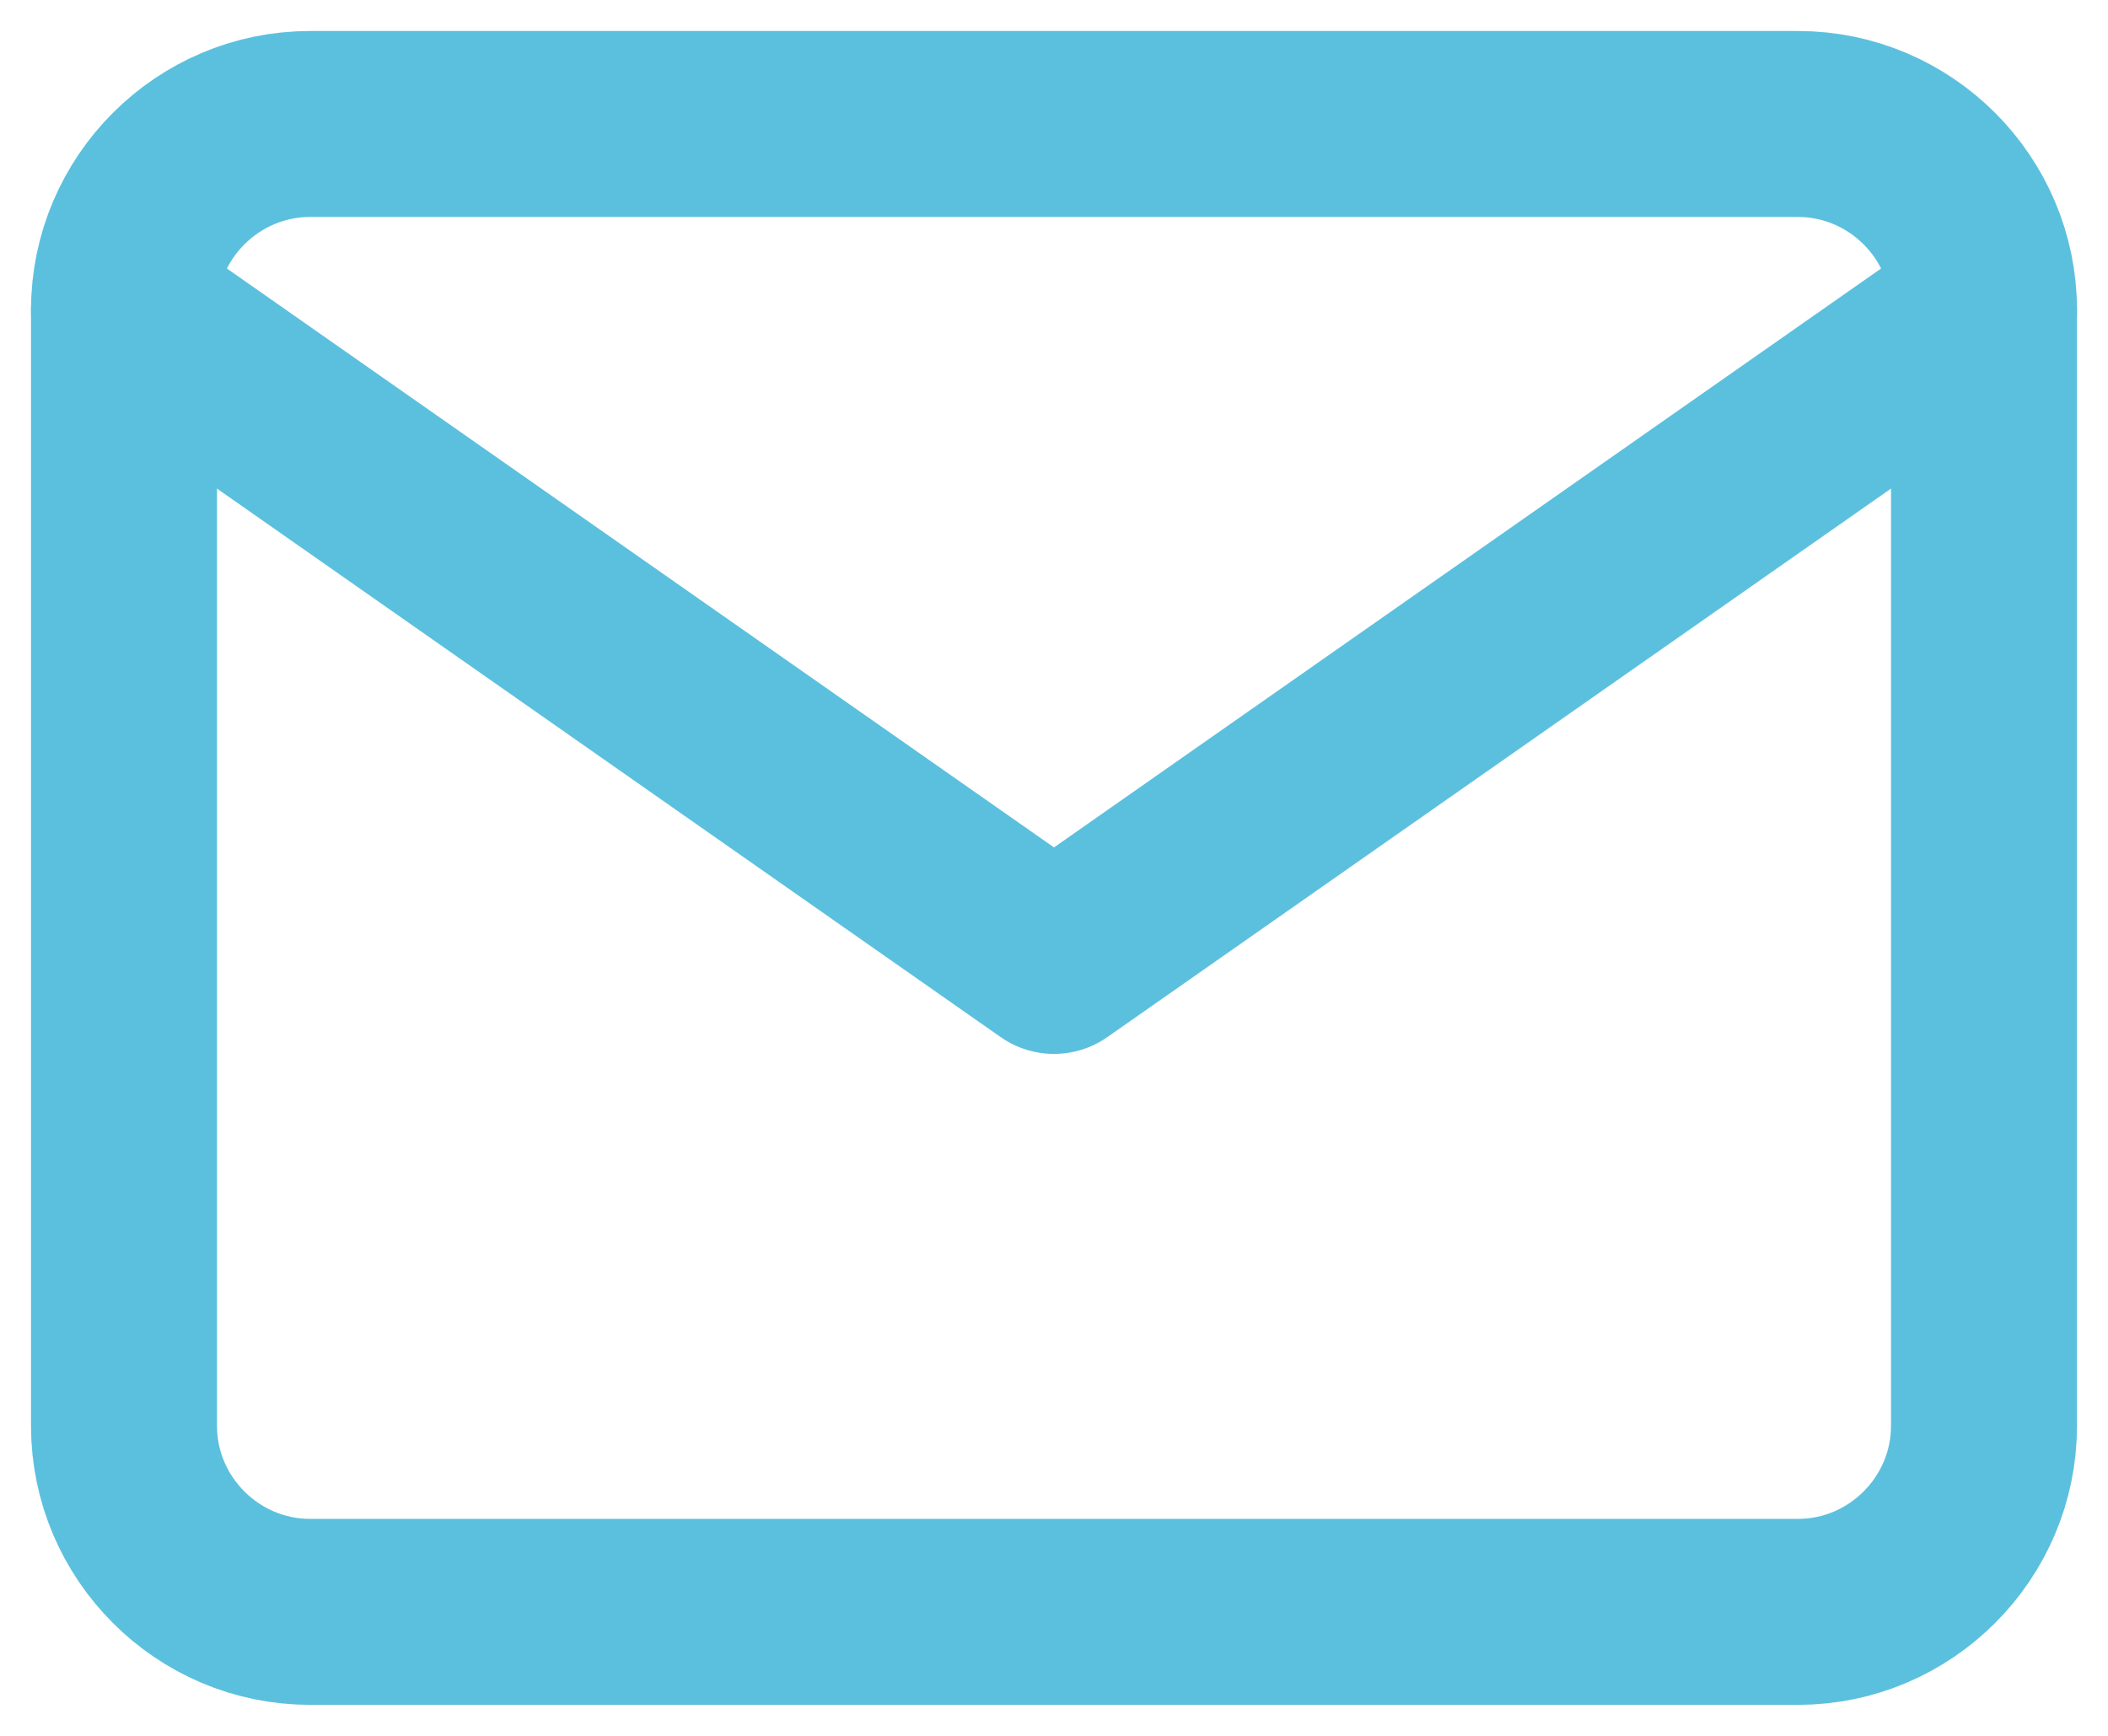 <?xml version="1.0" encoding="UTF-8"?>
<svg width="34px" height="28px" viewBox="0 0 34 28" version="1.1" xmlns="http://www.w3.org/2000/svg" xmlns:xlink="http://www.w3.org/1999/xlink">
    <!-- Generator: sketchtool 58 (101010) - https://sketch.com -->
    <title>6D223EF2-DCF0-4CA0-861B-54E2296BA8B2</title>
    <desc>Created with sketchtool.</desc>
    <g id="Desktop" stroke="none" stroke-width="1" fill="none" fill-rule="evenodd" stroke-linecap="round" stroke-linejoin="round">
        <g id="Complaints" transform="translate(-818, -3337)" stroke="#5bc0de" stroke-width="3">
            <g id="Get-in-touch" transform="translate(0, 3018)">
                <g id="Contact" transform="translate(517, 321)">
                    <g id="Email" transform="translate(303, 0)">
                        <g id="Icons/mail">
                            <path d="M3,0 L27,0 C28.65,0 30,1.35 30,3 L30,21 C30,22.65 28.65,24 27,24 L3,24 C1.35,24 0,22.65 0,21 L0,3 C0,1.35 1.35,0 3,0 Z" id="Path"/>
                            <polyline id="Path" points="30 3 15 13.5 0 3"/>
                        </g>
                    </g>
                </g>
            </g>
        </g>
    </g>
</svg>